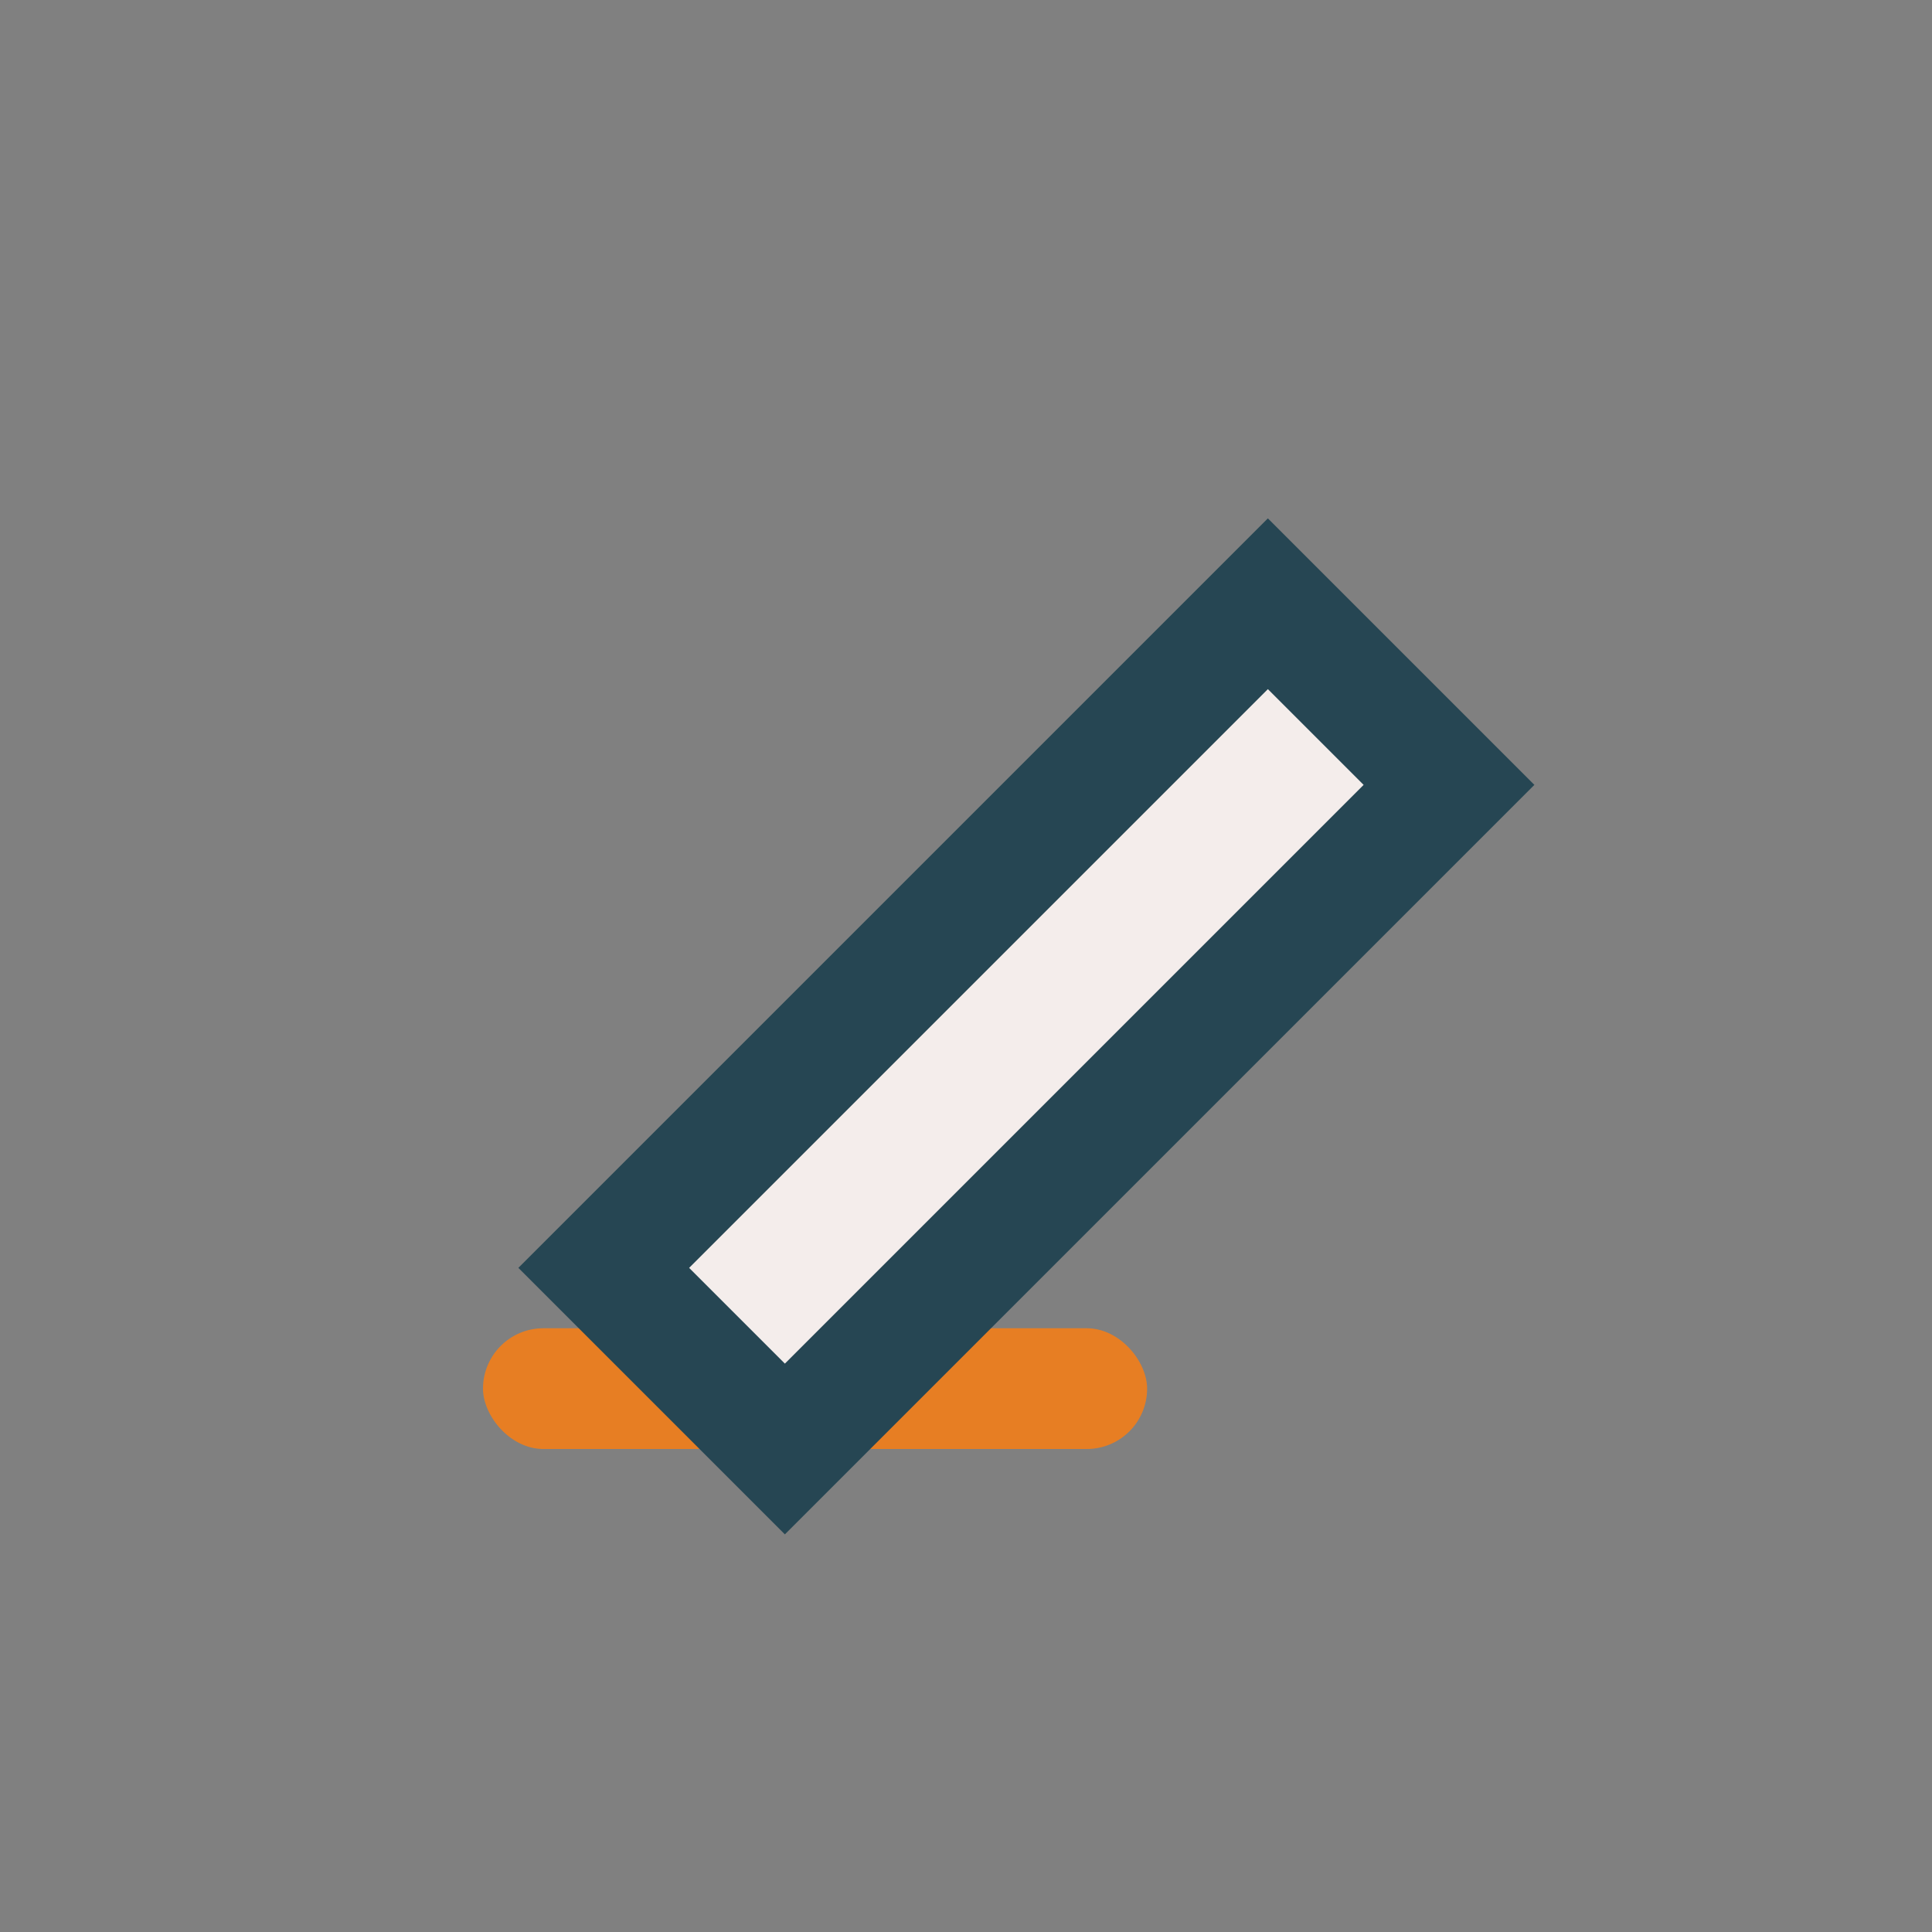 <?xml version="1.0" encoding="UTF-8"?>
<svg xmlns="http://www.w3.org/2000/svg" width="32" height="32" viewBox="0 0 32 32"><rect x="0" y="0" width="32" height="32" fill="#808080" stroke="none"/><rect x="8" y="22" width="11" height="2" rx="1" fill="#E77E23"/><path d="M10 21l11-11 3 3-11 11z" fill="#F4EDEB" stroke="#264653" stroke-width="2"/></svg>